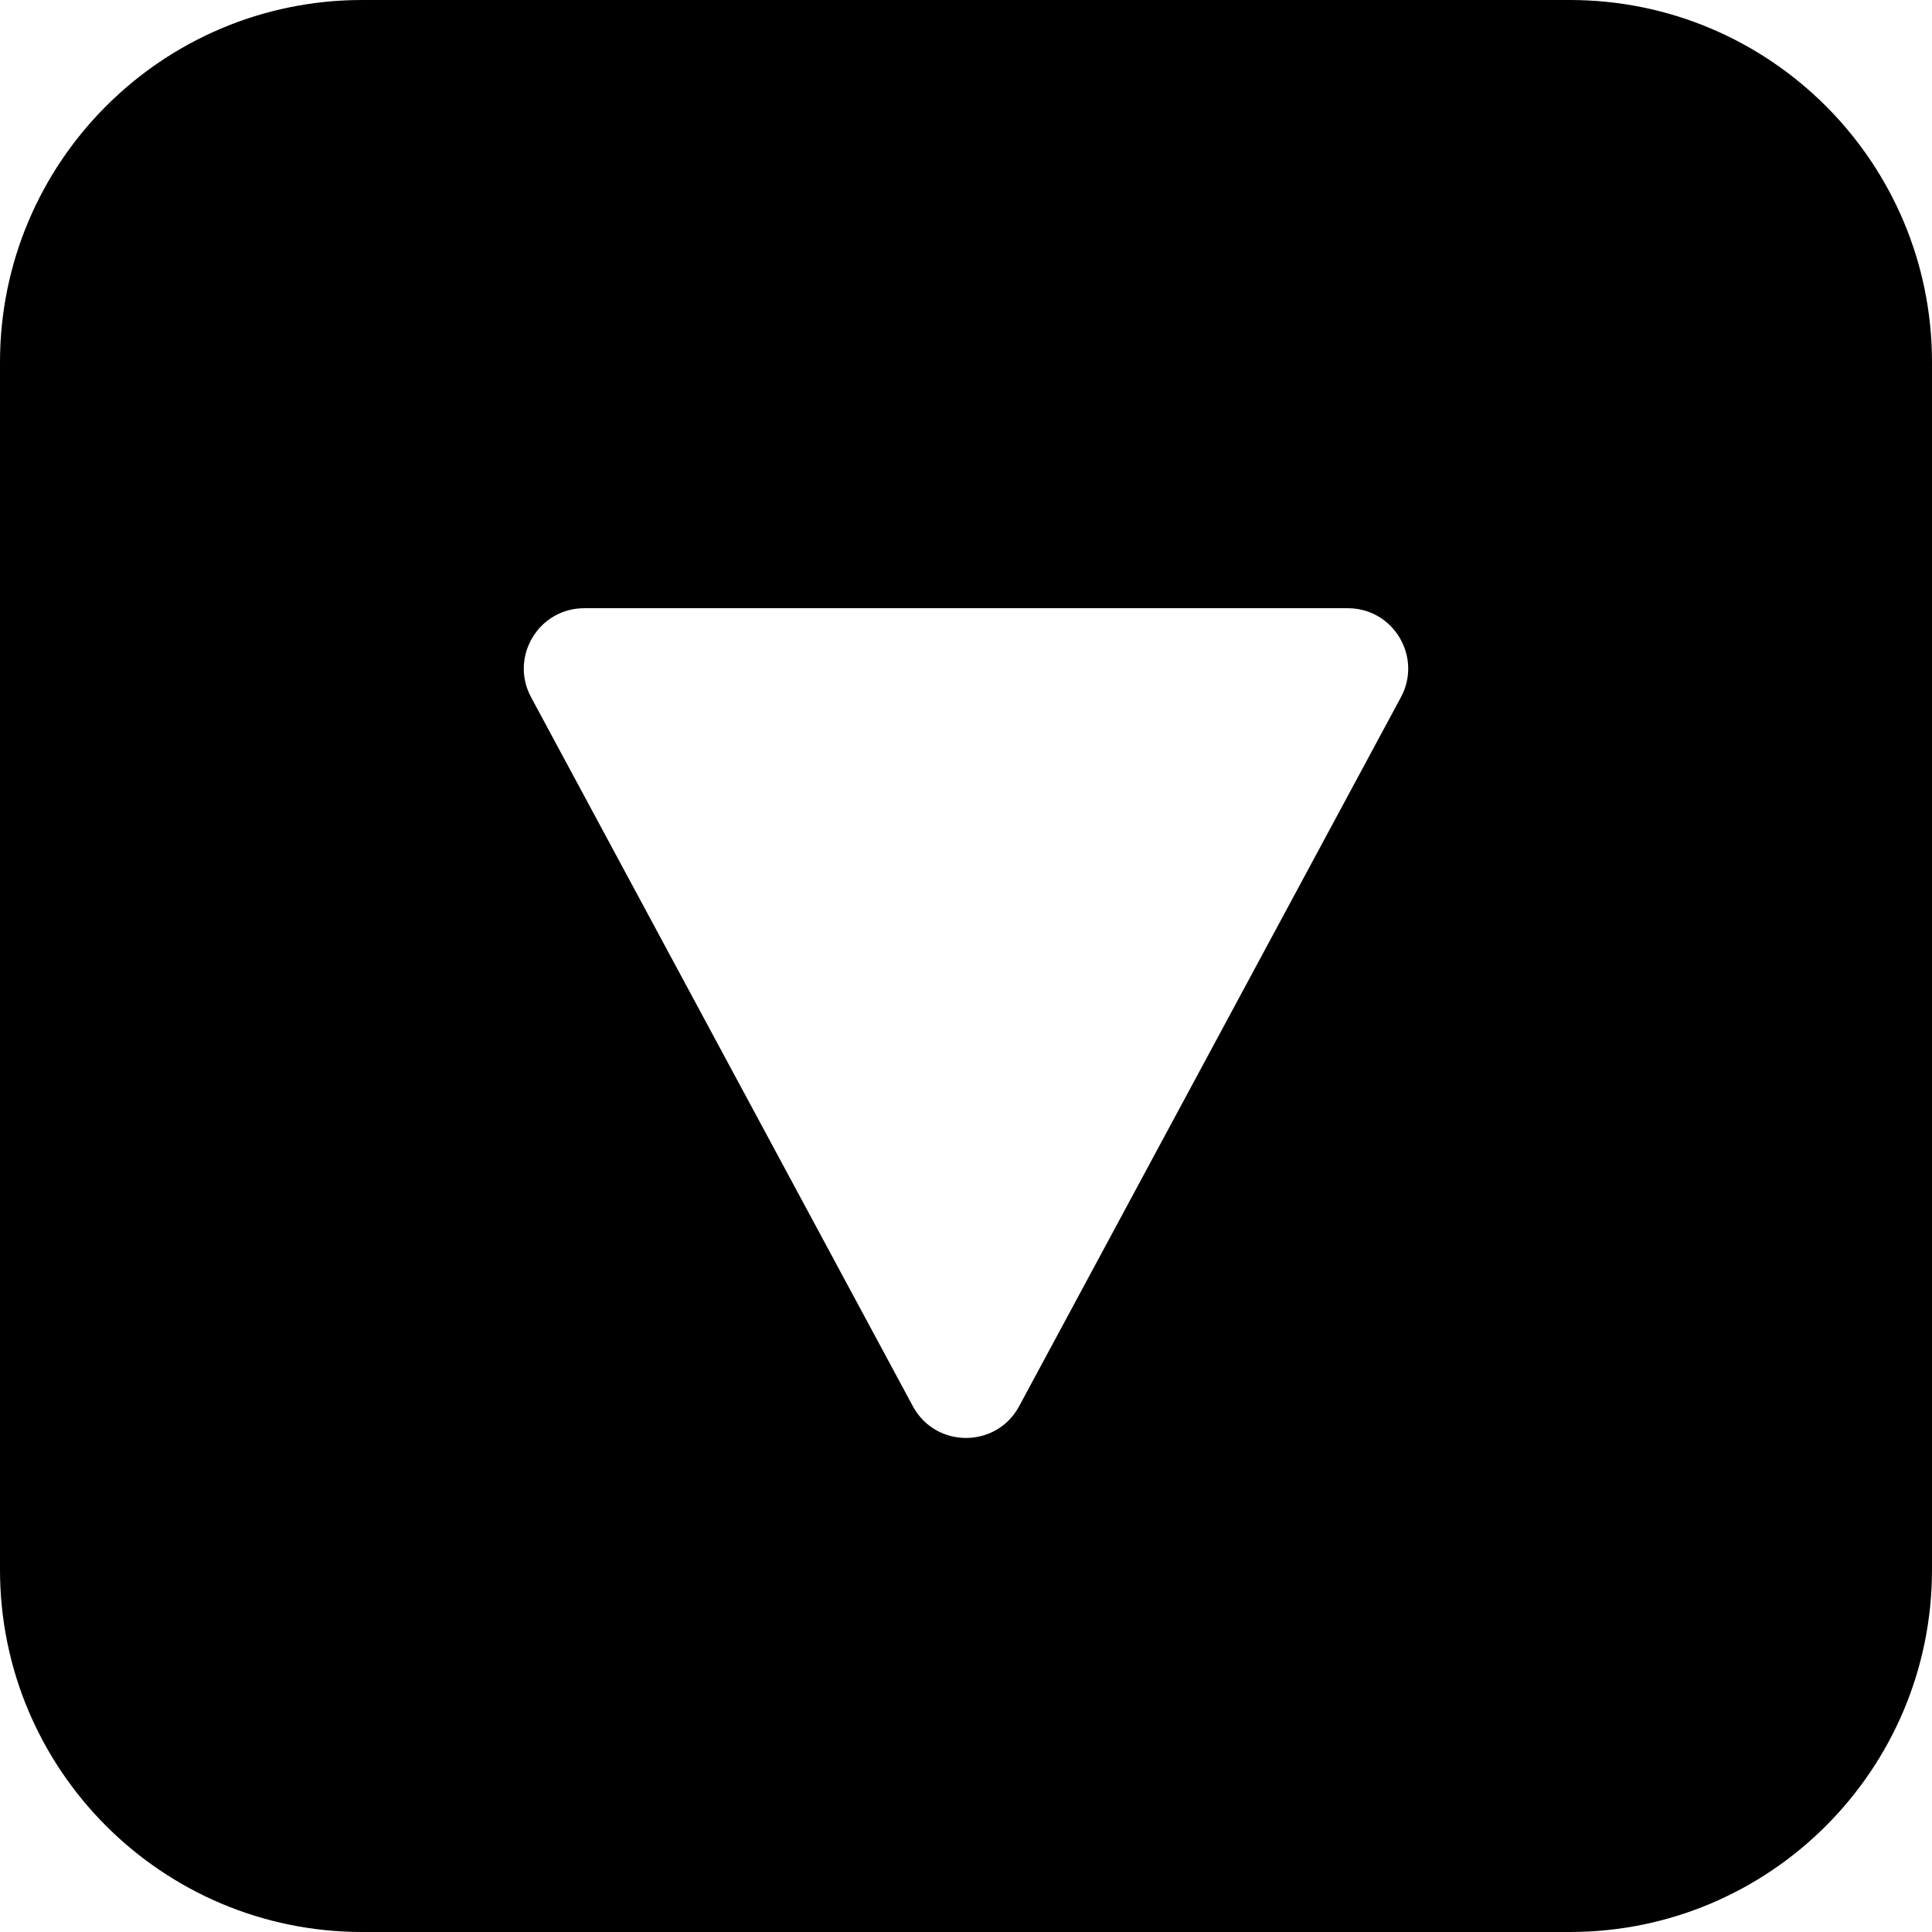 <svg width="16" height="16" viewBox="0 0 16 16" fill="none" xmlns="http://www.w3.org/2000/svg">
<path fill-rule="evenodd" clip-rule="evenodd" d="M16 3C16 1.343 14.657 -5.87107e-08 13 -1.31134e-07L3 -5.68248e-07C1.343 -6.40671e-07 -5.87108e-08 1.343 -1.31134e-07 3L-5.68248e-07 13C-6.40671e-07 14.657 1.343 16 3 16L13 16C14.657 16 16 14.657 16 13L16 3ZM11.602 5.774L8.44 11.646C8.251 11.996 7.749 11.996 7.56 11.646L4.398 5.774C4.219 5.441 4.46 5.037 4.838 5.037L11.162 5.037C11.54 5.037 11.781 5.441 11.602 5.774Z" fill="black"/>
</svg>
